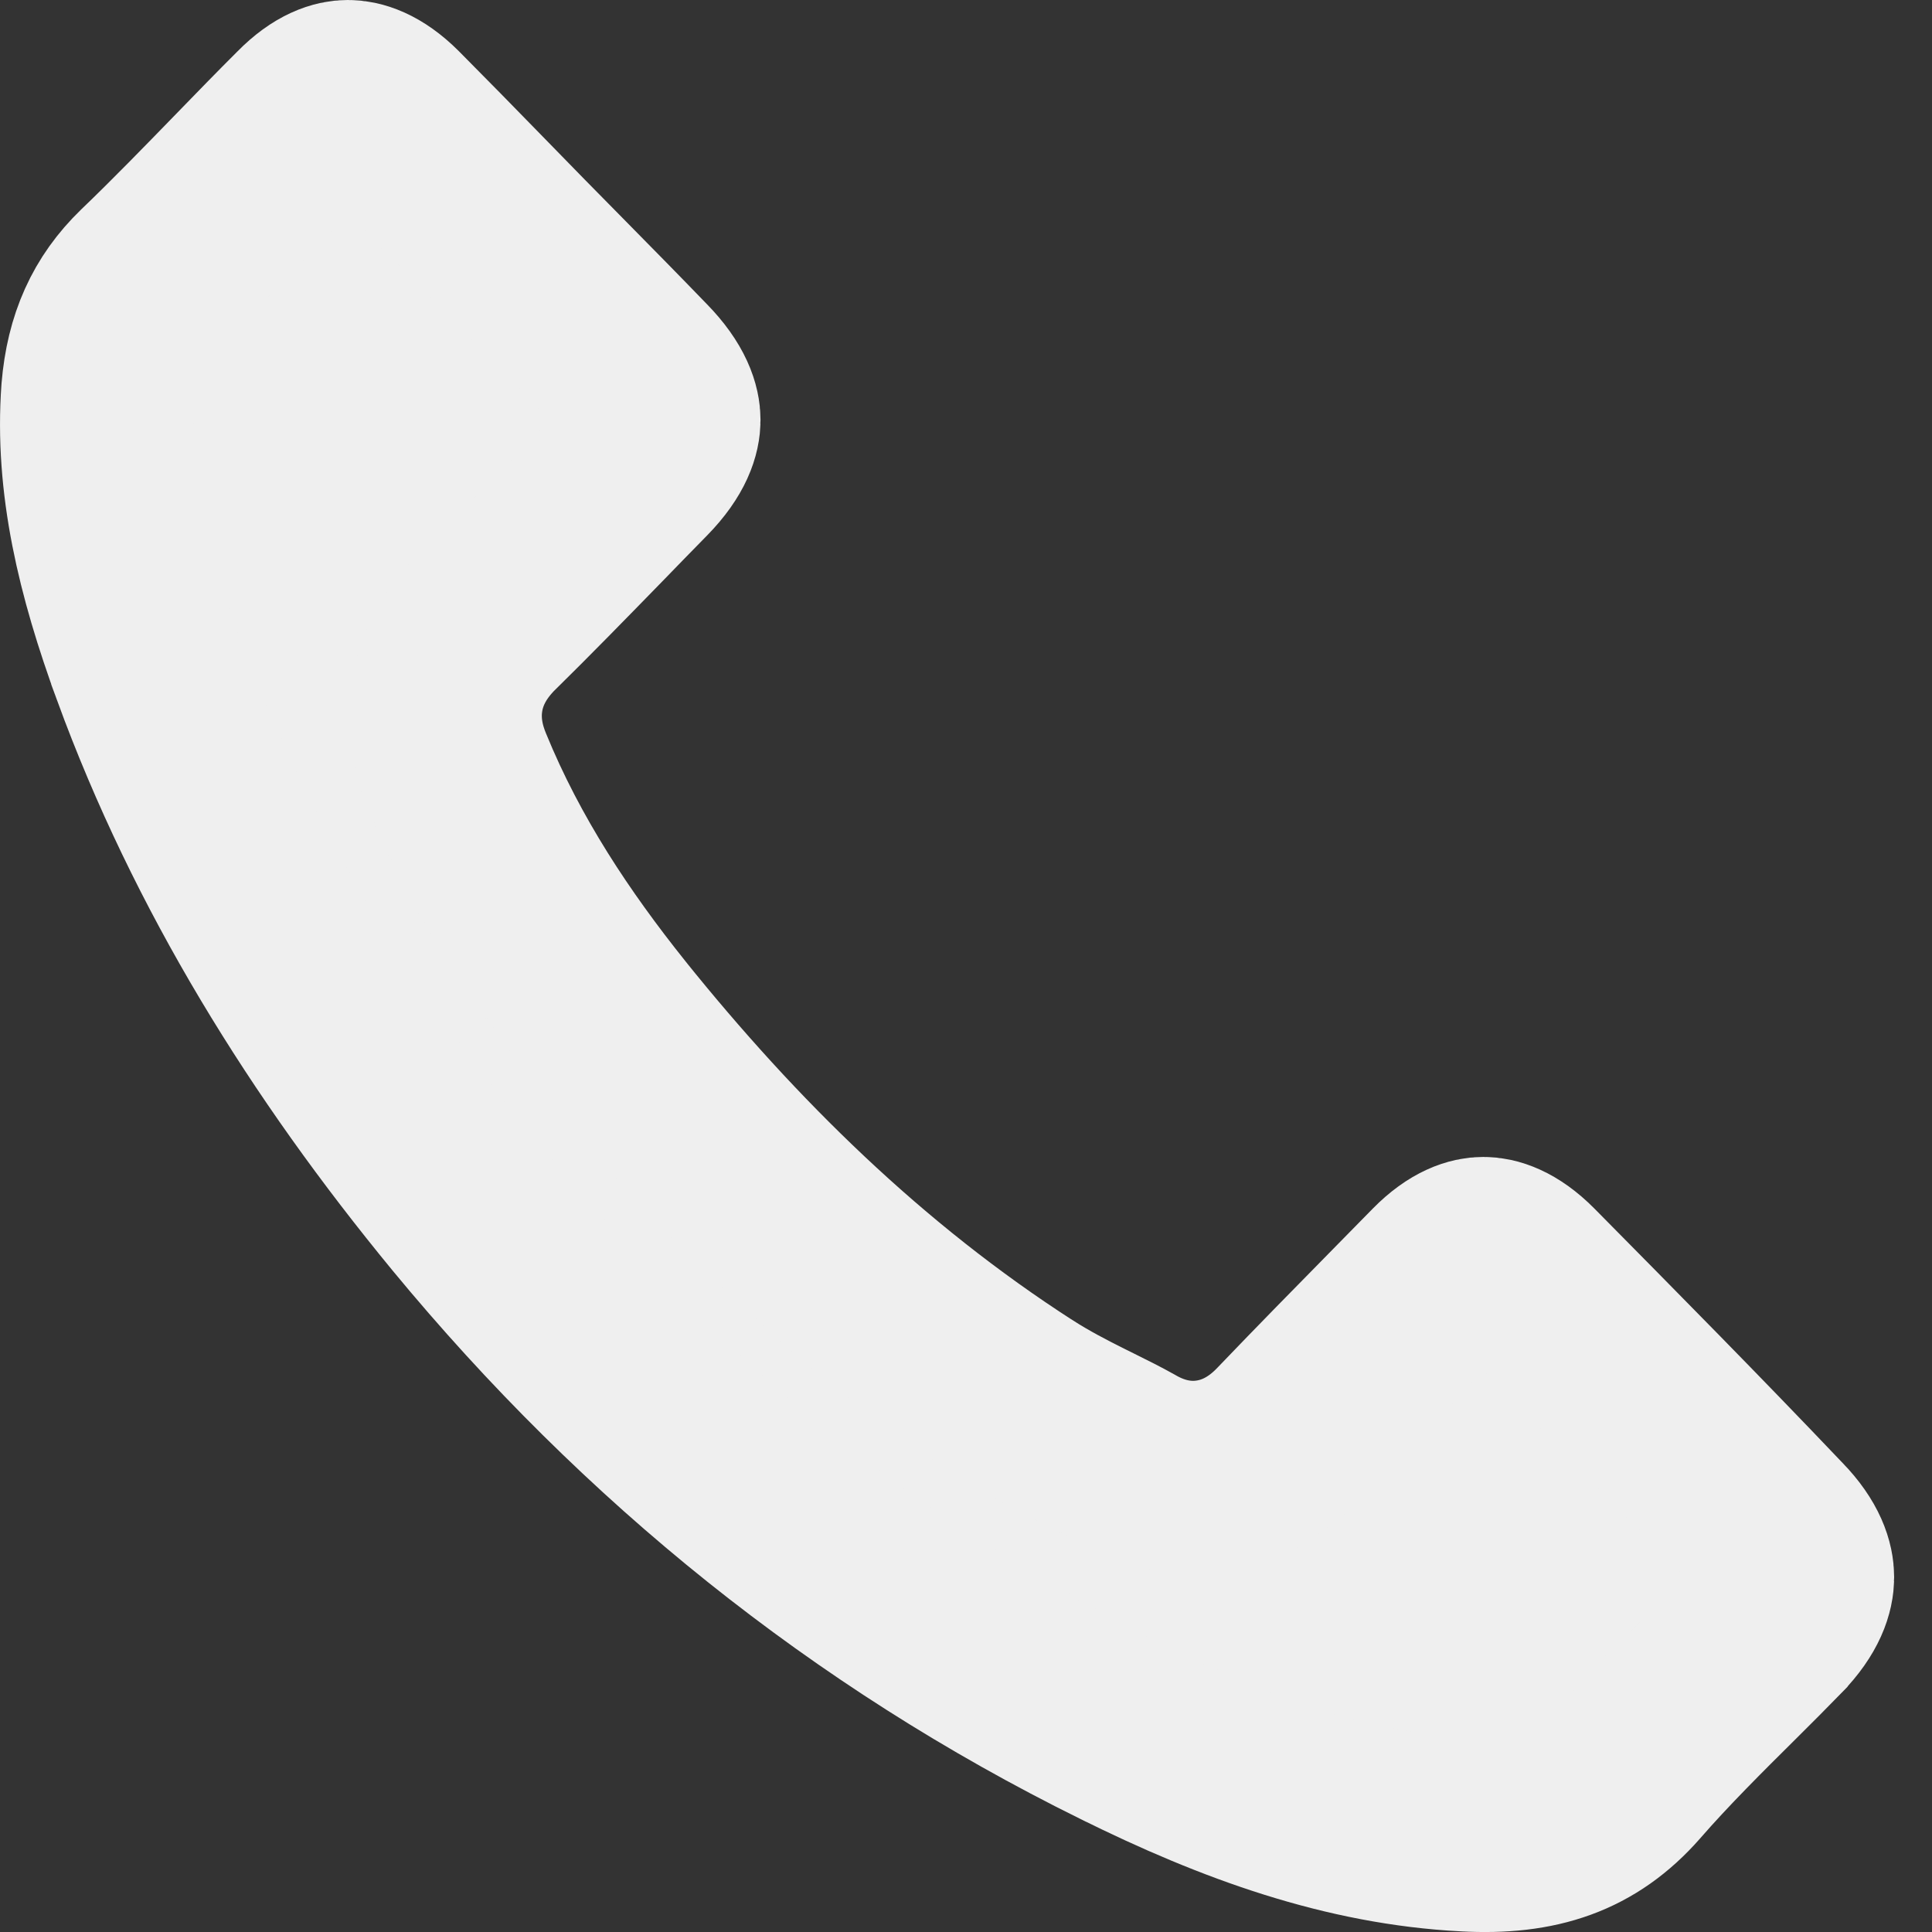 <svg width="30" height="30" viewBox="0 0 30 30" fill="none" xmlns="http://www.w3.org/2000/svg">
<rect x="0" y="0" width="30" height="30" fill="#333333" stroke="none"/>
<path d="M15.857 21.77L15.859 21.771C16.18 21.976 16.504 22.143 16.778 22.28C16.842 22.312 16.901 22.342 16.959 22.37C17.162 22.471 17.331 22.555 17.499 22.649C17.82 22.837 18.307 23.022 18.892 22.905C19.443 22.795 19.807 22.467 20.002 22.26C20.588 21.648 21.178 21.048 21.777 20.439C21.979 20.233 22.183 20.026 22.387 19.818C22.687 19.513 22.914 19.465 23.034 19.465C23.155 19.465 23.387 19.514 23.693 19.823C24.989 21.134 26.273 22.434 27.517 23.742L27.522 23.748L27.528 23.753C27.853 24.088 27.912 24.343 27.912 24.492C27.912 24.641 27.851 24.901 27.518 25.243L27.516 25.246C27.31 25.458 27.077 25.69 26.831 25.935C26.318 26.444 25.75 27.007 25.268 27.562C24.629 28.288 23.866 28.553 22.762 28.492L22.758 28.492C20.94 28.397 19.219 27.783 17.433 26.896L17.43 26.895C13.48 24.942 10.095 22.218 7.252 18.773C5.137 16.203 3.421 13.438 2.295 10.361L2.295 10.36C1.748 8.866 1.416 7.482 1.519 6.073C1.581 5.335 1.829 4.791 2.3 4.334C2.796 3.859 3.314 3.325 3.807 2.818C4.133 2.482 4.449 2.157 4.74 1.867L4.746 1.861L4.753 1.854C5.052 1.549 5.28 1.5 5.402 1.5C5.526 1.5 5.758 1.549 6.062 1.853C6.495 2.288 6.92 2.723 7.349 3.163C7.566 3.385 7.784 3.609 8.005 3.835C8.224 4.058 8.439 4.276 8.652 4.492C9.069 4.915 9.477 5.329 9.89 5.757L9.89 5.757L9.898 5.765C10.253 6.127 10.309 6.387 10.309 6.522C10.309 6.655 10.256 6.91 9.908 7.265C9.672 7.505 9.441 7.743 9.213 7.978C8.652 8.553 8.106 9.114 7.544 9.666L7.522 9.688L7.5 9.711C7.29 9.936 7.024 10.293 6.94 10.798C6.857 11.293 6.987 11.705 7.09 11.956C7.693 13.434 8.55 14.709 9.464 15.853L9.466 15.856C11.273 18.105 13.351 20.159 15.857 21.77Z" fill="#EFEFEF" stroke="#EFEFEF" stroke-width="3"/>
</svg>
